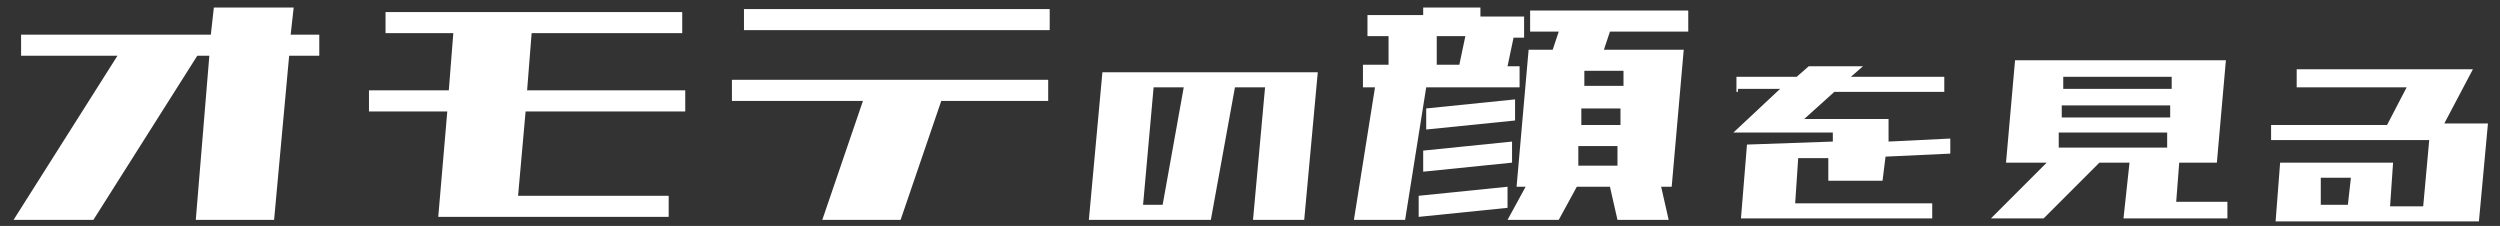 <?xml version="1.0" encoding="UTF-8"?>
<svg id="_レイヤー_1" xmlns="http://www.w3.org/2000/svg" version="1.1" viewBox="0 0 166 15">
  <rect x="0" y="0" width="166" height="15" fill="#333333" stroke="none"/>
  <!-- Generator: Adobe Illustrator 29.3.1, SVG Export Plug-In . SVG Version: 2.1.0 Build 151)  -->
  <defs>
    <style>
      .st0 {
        fill: #fff;
      }
    </style>
  </defs>
  <path class="st0" d="M152.5,5.6v-1h11.7l-1.9,3.6h2.9l-.6,6.5h-13.5l.3-3.9h7.5l-.2,2.9h2.2l.4-4.4h-10.5v-1h7.7l1.3-2.5h-7.3v-.2ZM155.9,13.6l.2-1.8h-2v1.8c-.1,0,1.8,0,1.8,0Z"/>
  <path class="st0" d="M115.3,6.1v-1h4l.8-.7h3.6l-.8.7h6.2v1h-7.3l-2,1.8h5.6v1.5c0,0,4.1-.2,4.1-.2v1l-4.3.2-.2,1.6h-3.6v-1.5c0,0-2,0-2,0l-.2,3h9.1v1h-12.7l.4-4.9,5.7-.2v-.6h-6.6l3.1-2.9h-2.8v.2Z"/>
  <path class="st0" d="M90.5,5.7v-1.4h1.7v-1.9h-1.4V1h3.7v-.5h3.8v.6h2.9v1.4h-.7l-.4,1.9h.8v1.4h-6.2l-1.4,8.8h-3.4l1.4-8.8h-.8ZM94.7,8.6v-1.4c0,0,5.9-.6,5.9-.6v1.4c0,0-5.9.6-5.9.6ZM94.5,11.4v-1.4c0,0,5.9-.6,5.9-.6v1.4c0,0-5.9.6-5.9.6ZM94.2,14.4v-1.4c0,0,5.9-.6,5.9-.6v1.4c0,0-5.9.6-5.9.6ZM101.6,2.1V.7h10.5v1.4h-5.2l-.4,1.2h5.3l-.8,9.1h-.7l.5,2.2h-3.4l-.5-2.2h-2.2l-1.2,2.2h-3.4l1.2-2.2h-.6l.8-9.1h1.6l.4-1.2h-2,0ZM96.9,4.3l.4-1.9h-1.9v1.9h1.5ZM105.1,5.7h2.7v-1h-2.6v1h0ZM104.9,8.3h2.7v-1.1c0,0-2.6,0-2.6,0v1.1h0ZM104.7,11h2.7v-1.3c0,0-2.6,0-2.6,0v1.3h0Z"/>
  <path class="st0" d="M72.3,14.6l.9-9.8h14.3l-.9,9.8h-3.4l.8-8.8h-2l-1.6,8.8h-8.1ZM78.6,5.8h-2l-.7,7.8h1.3s1.4-7.8,1.4-7.8Z"/>
  <path class="st0" d="M49.4,2V.6h20.3v1.4s-20.3,0-20.3,0ZM48.6,6.7v-1.4h21v1.4h-7.1l-2.7,7.9h-5.2l2.7-7.9h-8.7Z"/>
  <path class="st0" d="M25.6,2.3V.8h19.7v1.4h-10l-.3,3.8h10.5v1.4h-10.6l-.5,5.6h10v1.4h-15.3l.6-7h-5.2v-1.4h5.3l.3-3.8h-4.5Z"/>
  <path class="st0" d="M1.4,3.7v-1.4h12.6l.2-1.8h5.3l-.2,1.8h1.9v1.4h-2l-1,10.9h-5.2l.9-10.9h-.8l-6.9,10.9H.9L7.8,3.7H1.4Z"/>
  <path class="st0" d="M133.2,10.8l.6-6.8h14l-.6,6.8h-2.5l-.2,2.6h3.4v1.1h-6.9l.4-3.7h-2l-3.7,3.7h-3.5l3.7-3.7h-2.6ZM137,5.9h7.2v-.8c0,0-7.2,0-7.2,0v.8ZM136.9,7.8h7.2v-.8c0,0-7.2,0-7.2,0v.8ZM136.7,9.8h7.2v-1c0,0-7.2,0-7.2,0v1Z"/>
</svg>